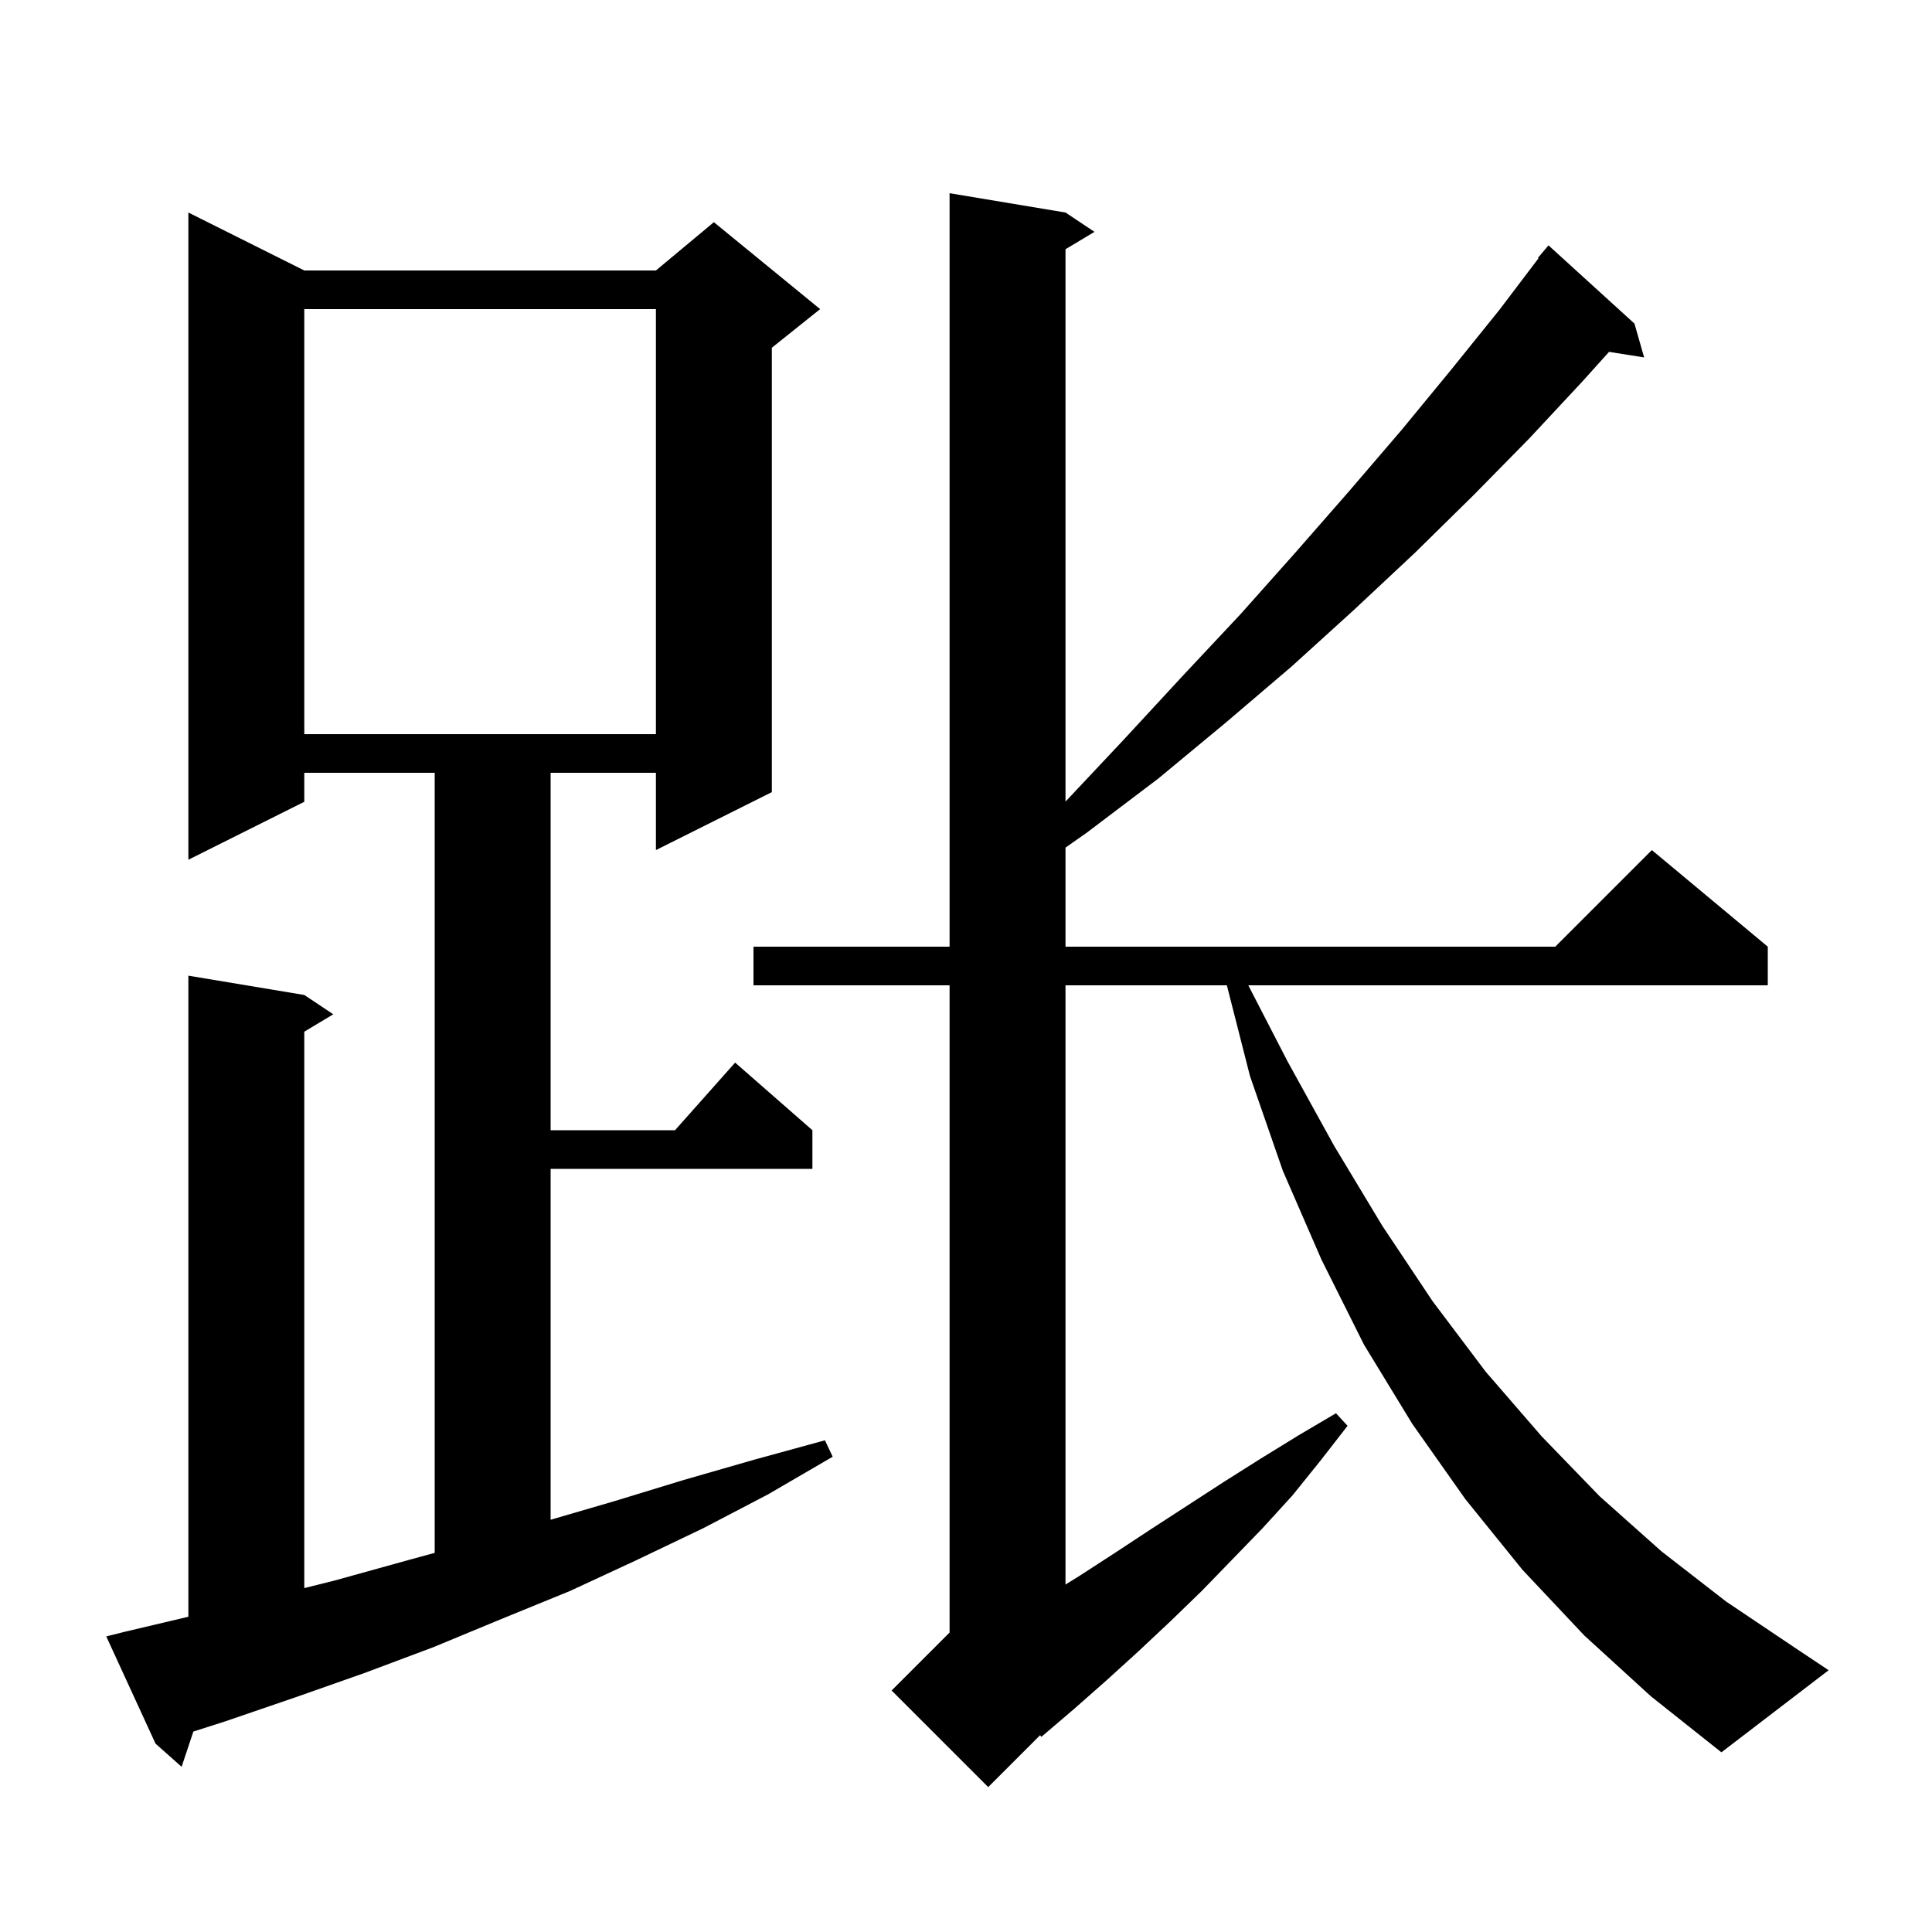 <svg xmlns="http://www.w3.org/2000/svg" xmlns:xlink="http://www.w3.org/1999/xlink" version="1.1" baseProfile="full" viewBox="0 0 200 200" width="200" height="200"><g fill="currentColor"><path d="M 164.0 169.3 L 157.6 162.5 L 151.7 155.2 L 146.2 147.4 L 141.2 139.2 L 136.8 130.4 L 132.8 121.2 L 129.4 111.4 L 127.004 102.0 L 110.3 102.0 L 110.3 164.032 L 111.8 163.1 L 115.5 160.7 L 119.3 158.2 L 126.7 153.4 L 130.5 151.0 L 134.4 148.6 L 138.3 146.3 L 139.5 147.6 L 136.7 151.2 L 133.8 154.8 L 130.7 158.2 L 127.6 161.4 L 124.4 164.7 L 121.2 167.8 L 117.9 170.9 L 114.6 173.9 L 111.2 176.9 L 107.8 179.8 L 107.673 179.627 L 102.3 185.0 L 92.3 175.0 L 98.3 169.0 L 98.3 102.0 L 78.0 102.0 L 78.0 98.0 L 98.3 98.0 L 98.3 20.0 L 110.3 22.0 L 113.3 24.0 L 110.3 25.8 L 110.3 82.981 L 116.3 76.6 L 122.4 70.0 L 128.4 63.6 L 134.1 57.2 L 139.7 50.8 L 145.1 44.5 L 150.2 38.3 L 155.2 32.1 L 159.262 26.742 L 159.2 26.7 L 160.3 25.4 L 169.2 33.5 L 170.2 37.0 L 166.566 36.426 L 163.8 39.5 L 158.3 45.4 L 152.5 51.3 L 146.5 57.2 L 140.2 63.1 L 133.7 69.0 L 126.9 74.8 L 119.9 80.6 L 112.5 86.2 L 110.3 87.743 L 110.3 98.0 L 161.0 98.0 L 171.0 88.0 L 183.0 98.0 L 183.0 102.0 L 129.223 102.0 L 133.3 109.9 L 138.1 118.6 L 143.1 126.9 L 148.3 134.7 L 153.8 142.0 L 159.6 148.7 L 165.6 154.9 L 172.0 160.6 L 178.7 165.8 L 185.7 170.5 L 189.3 172.9 L 178.2 181.4 L 170.9 175.6 Z M 13.0 168.9 L 19.5 167.365 L 19.5 101.0 L 31.5 103.0 L 34.5 105.0 L 31.5 106.8 L 31.5 164.4 L 34.7 163.6 L 41.9 161.6 L 45.0 160.751 L 45.0 80.0 L 31.5 80.0 L 31.5 83.0 L 19.5 89.0 L 19.5 22.0 L 31.5 28.0 L 67.9 28.0 L 73.9 23.0 L 84.9 32.0 L 79.9 36.0 L 79.9 82.0 L 67.9 88.0 L 67.9 80.0 L 57.0 80.0 L 57.0 117.0 L 69.878 117.0 L 76.1 110.0 L 84.1 117.0 L 84.1 121.0 L 57.0 121.0 L 57.0 157.325 L 63.6 155.4 L 70.8 153.2 L 78.1 151.1 L 85.4 149.1 L 86.2 150.8 L 79.5 154.7 L 72.8 158.2 L 65.9 161.5 L 59.0 164.7 L 51.9 167.6 L 44.9 170.5 L 37.7 173.2 L 30.6 175.7 L 23.3 178.2 L 20.017 179.249 L 18.8 182.9 L 16.1 180.5 L 11.0 169.4 Z M 31.5 32.0 L 31.5 76.0 L 67.9 76.0 L 67.9 32.0 Z "/></g></svg>